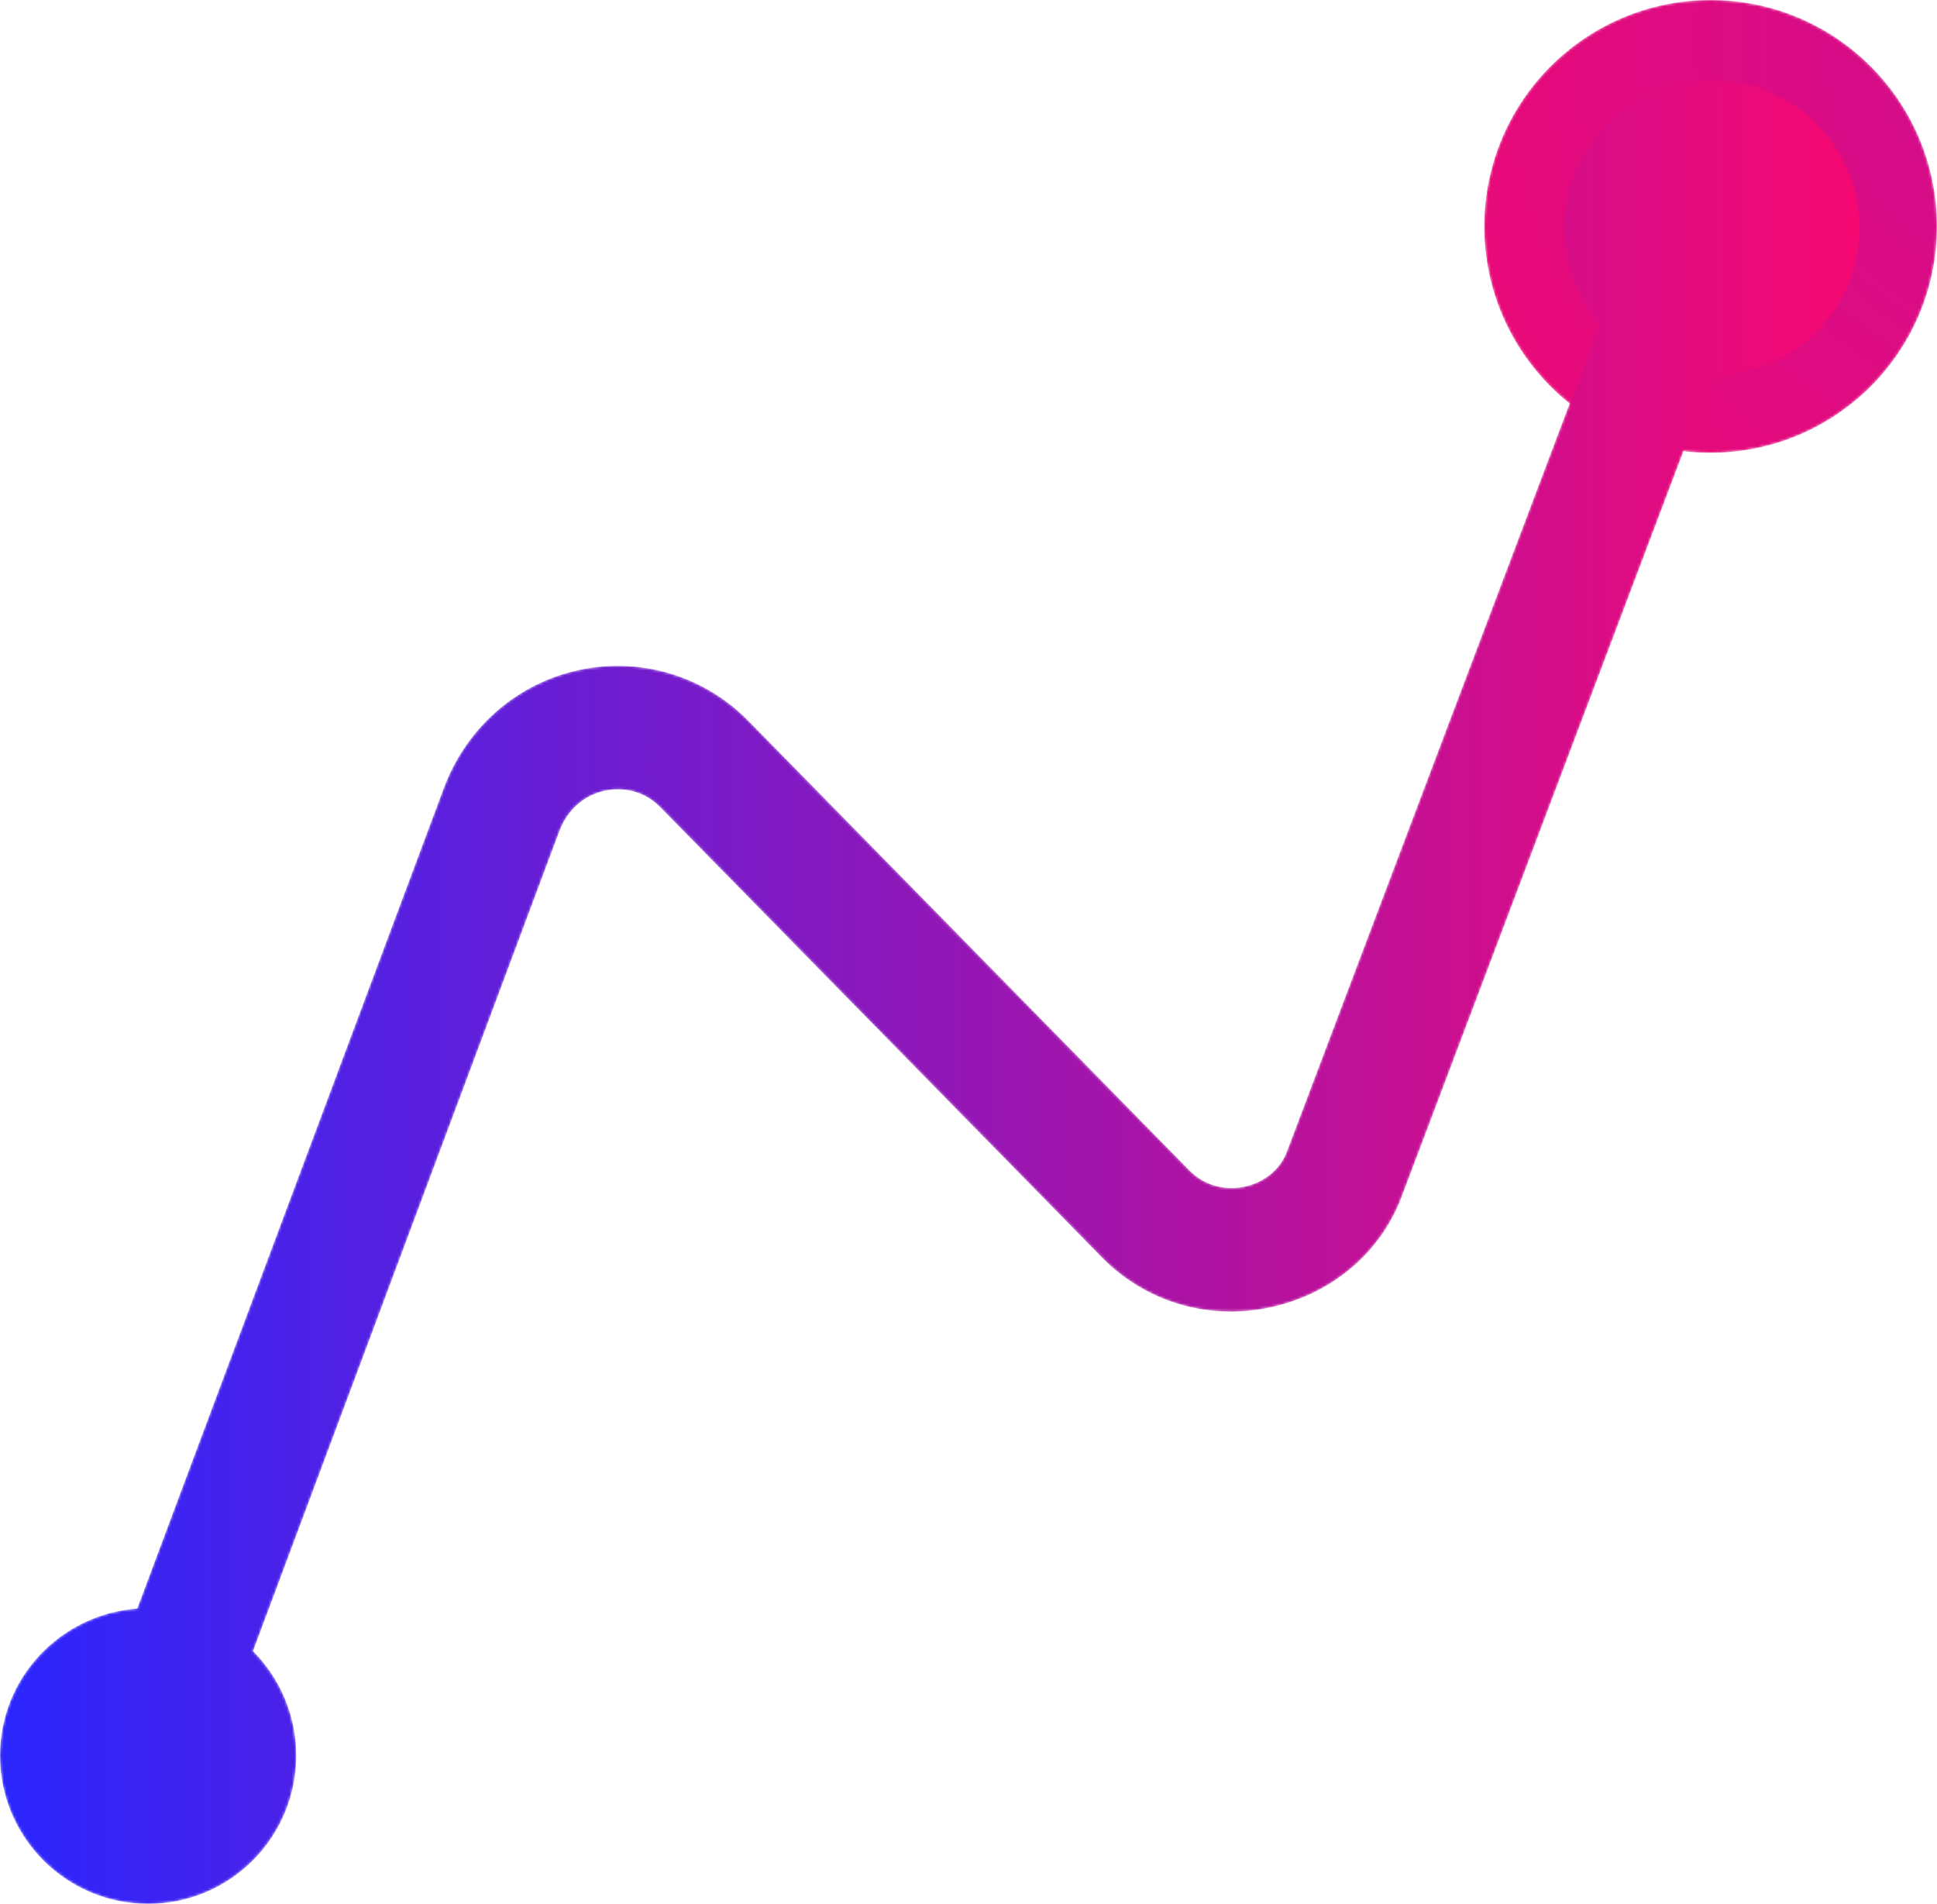 <?xml version="1.0" encoding="UTF-8"?>
<svg width="753px" height="740px" viewBox="0 0 753 740" version="1.1" xmlns="http://www.w3.org/2000/svg" xmlns:xlink="http://www.w3.org/1999/xlink">
    <title>Group 5</title>
    <defs>
        <path d="M0,88 C0,136.602 39.398,176 88.001,176 L88.001,176 C136.602,176 176,136.602 176,88 L176,88 C176,39.398 136.602,0 88.001,0 L88.001,0 C39.398,0 0,39.398 0,88" id="path-1"></path>
        <radialGradient cx="131.18%" cy="8.658%" fx="131.18%" fy="8.658%" r="189.583%" id="radialGradient-3">
            <stop stop-color="#CD0E8E" offset="0%"></stop>
            <stop stop-color="#F20872" offset="100%"></stop>
        </radialGradient>
        <path d="M607.832,57.617 C607.832,71.922 613.235,84.845 621.862,94.917 L621.862,94.917 L500.415,416.175 C497.926,423.303 491.684,428.554 483.736,430.226 L483.736,430.226 C479.861,431.036 470.002,432.036 461.796,423.303 L461.796,423.303 L290.49,248.704 C273.326,231.531 248.822,224.29 225.093,229.403 L225.093,229.403 C201.154,234.531 181.583,251.472 172.678,274.87 L172.678,274.87 L53.342,594.195 C23.555,596.405 0,621.017 0,651.383 L0,651.383 C0,683.202 25.781,709 57.585,709 L57.585,709 C89.387,709 115.168,683.202 115.168,651.383 L115.168,651.383 C115.168,635.521 108.75,621.163 98.387,610.744 L98.387,610.744 L217.572,291.825 C220.658,283.716 227.055,278.089 235.13,276.353 L235.13,276.353 C243.027,274.665 250.853,276.948 256.407,282.494 L256.407,282.494 L427.164,456.53 C444.165,474.677 469.029,482.43 493.648,477.208 L493.648,477.208 C518.163,472.032 537.624,455.154 545.498,432.602 L545.498,432.602 L665.479,115.227 C697.251,115.192 723,89.415 723,57.617 L723,57.617 C723,25.795 697.222,0 665.417,0 L665.417,0 C633.613,0 607.832,25.795 607.832,57.617" id="path-4"></path>
        <linearGradient x1="0.16%" y1="50%" x2="103.743%" y2="50%" id="linearGradient-6">
            <stop stop-color="#2A26FF" offset="0%"></stop>
            <stop stop-color="#FF076B" offset="100%"></stop>
        </linearGradient>
    </defs>
    <g id="Page-1" stroke="none" stroke-width="1" fill="none" fill-rule="evenodd">
        <g id="Group-5">
            <g id="Group-3" transform="translate(577, 0)">
                <mask id="mask-2" fill="white">
                    <use xlink:href="#path-1"></use>
                </mask>
                <g id="Clip-2"></g>
                <path d="M0,88 C0,136.602 39.398,176 88.001,176 L88.001,176 C136.602,176 176,136.602 176,88 L176,88 C176,39.398 136.602,0 88.001,0 L88.001,0 C39.398,0 0,39.398 0,88" id="Fill-1" fill="url(#radialGradient-3)" mask="url(#mask-2)"></path>
            </g>
            <g id="Group-17" transform="translate(0, 31)">
                <mask id="mask-5" fill="white">
                    <use xlink:href="#path-4"></use>
                </mask>
                <g id="Clip-16"></g>
                <path d="M607.832,57.617 C607.832,71.922 613.235,84.845 621.862,94.917 L621.862,94.917 L500.415,416.175 C497.926,423.303 491.684,428.554 483.736,430.226 L483.736,430.226 C479.861,431.036 470.002,432.036 461.796,423.303 L461.796,423.303 L290.49,248.704 C273.326,231.531 248.822,224.29 225.093,229.403 L225.093,229.403 C201.154,234.531 181.583,251.472 172.678,274.87 L172.678,274.87 L53.342,594.195 C23.555,596.405 0,621.017 0,651.383 L0,651.383 C0,683.202 25.781,709 57.585,709 L57.585,709 C89.387,709 115.168,683.202 115.168,651.383 L115.168,651.383 C115.168,635.521 108.75,621.163 98.387,610.744 L98.387,610.744 L217.572,291.825 C220.658,283.716 227.055,278.089 235.13,276.353 L235.13,276.353 C243.027,274.665 250.853,276.948 256.407,282.494 L256.407,282.494 L427.164,456.53 C444.165,474.677 469.029,482.43 493.648,477.208 L493.648,477.208 C518.163,472.032 537.624,455.154 545.498,432.602 L545.498,432.602 L665.479,115.227 C697.251,115.192 723,89.415 723,57.617 L723,57.617 C723,25.795 697.222,0 665.417,0 L665.417,0 C633.613,0 607.832,25.795 607.832,57.617" id="Fill-15" fill="url(#linearGradient-6)" mask="url(#mask-5)"></path>
            </g>
        </g>
    </g>
</svg>